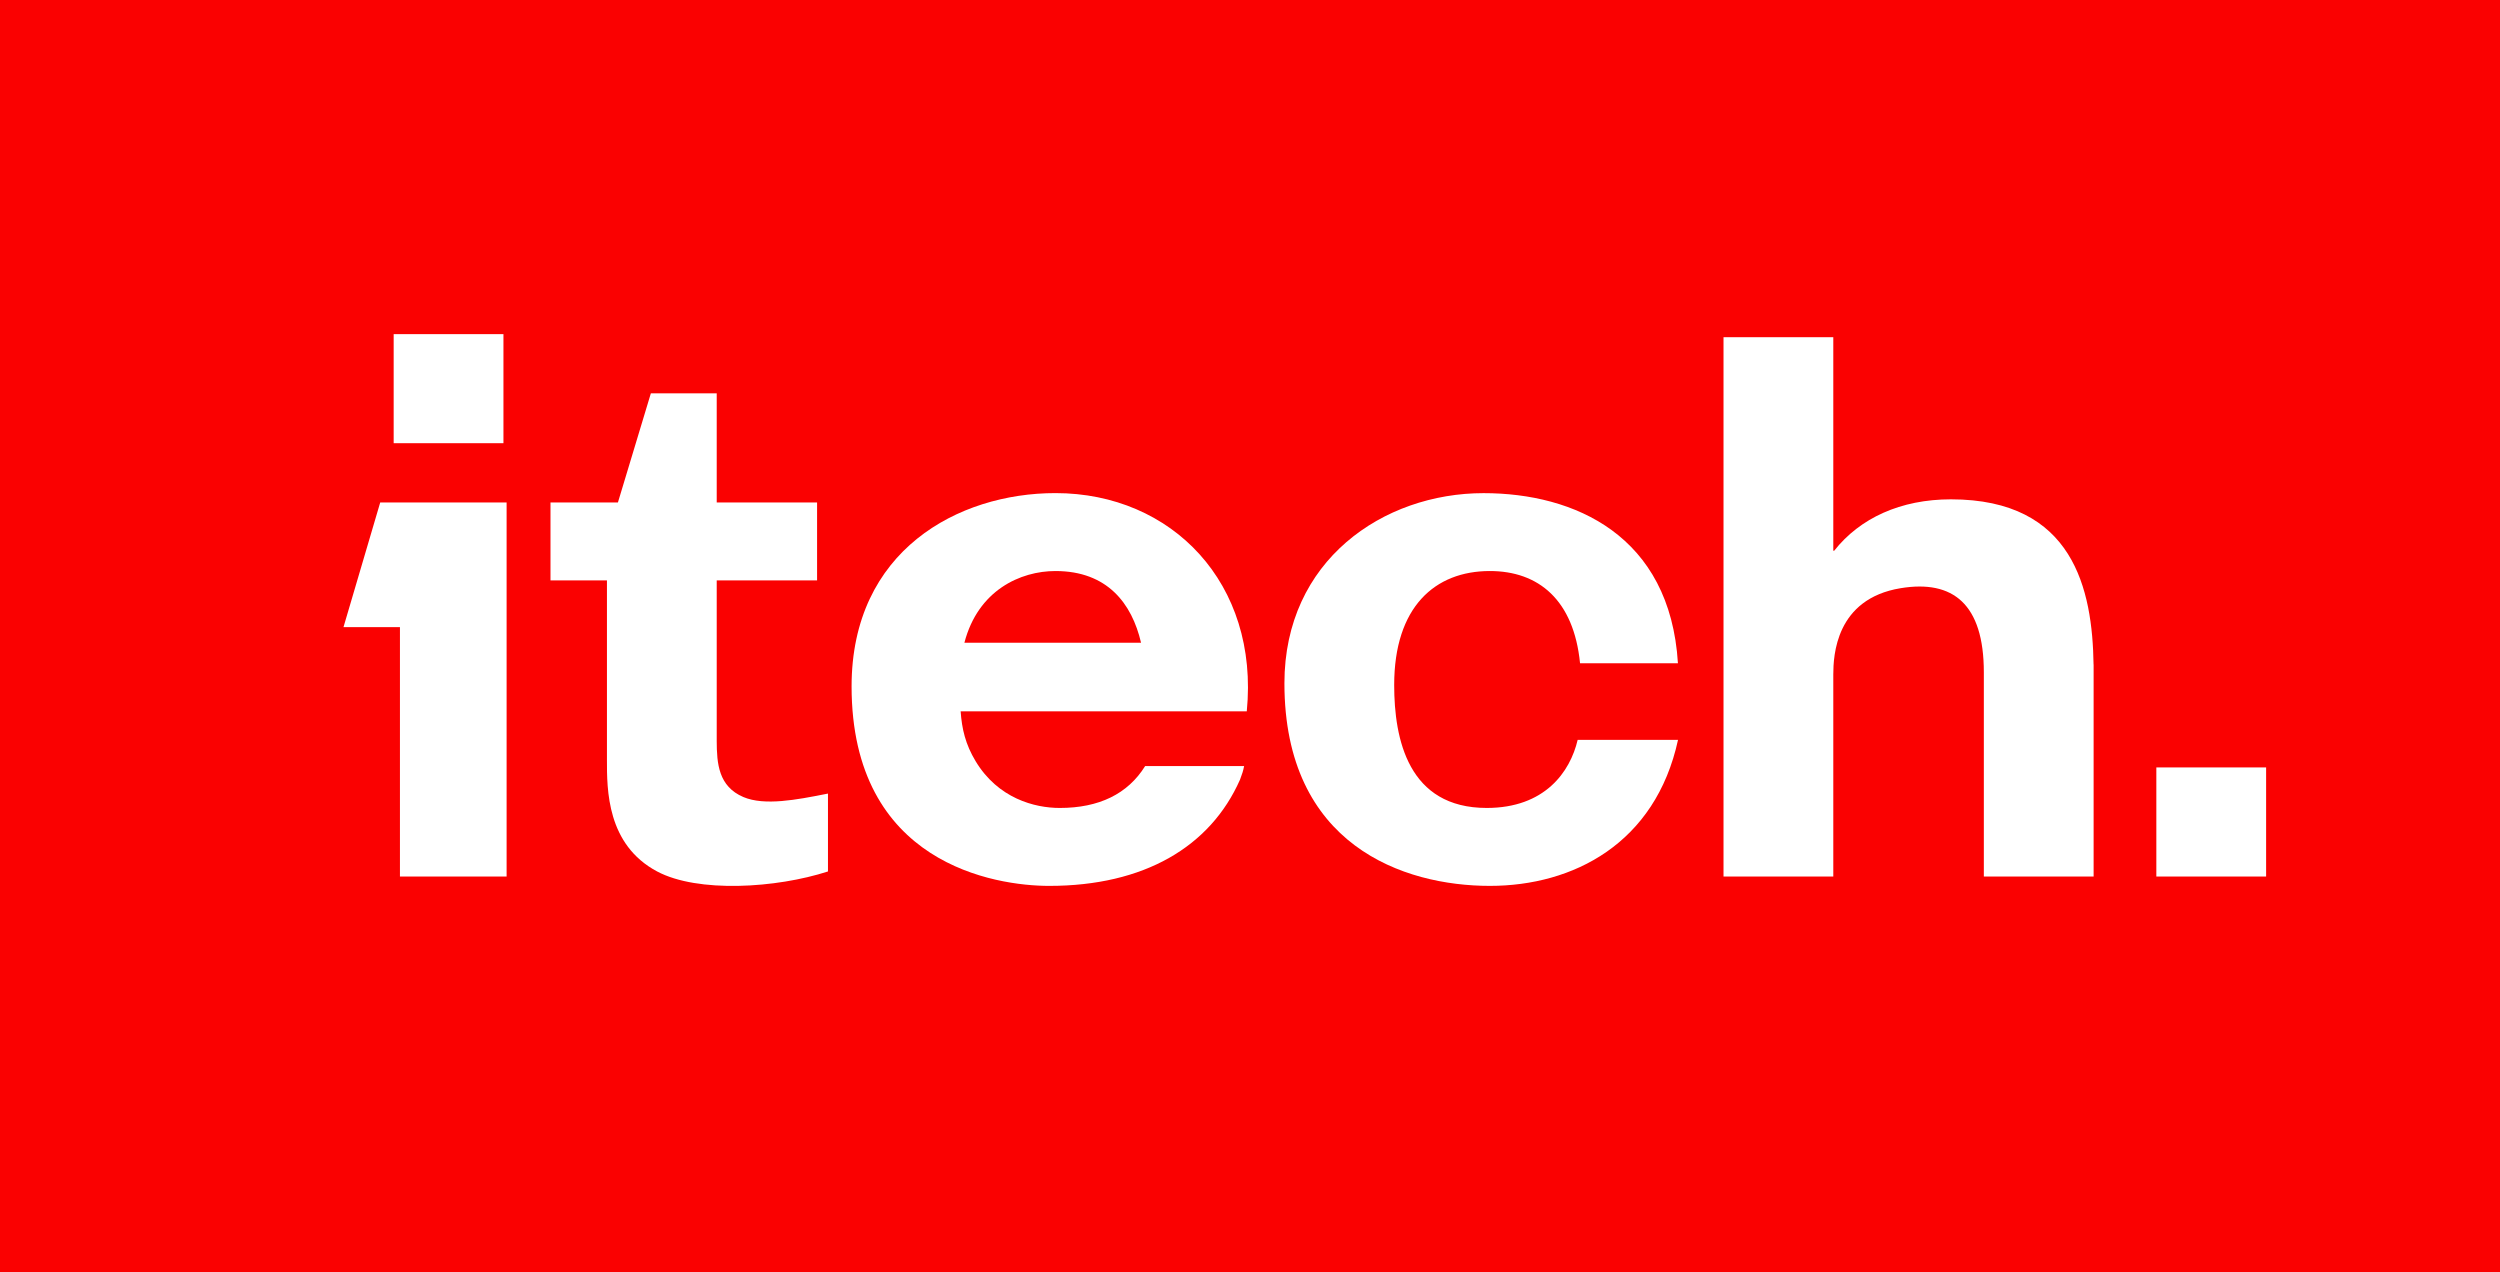 <svg width="558" height="284" viewBox="0 0 558 284" fill="none" xmlns="http://www.w3.org/2000/svg">
<rect x="0" y="0" width="558" height="284" fill="#333333" stroke="none"/>
<g clip-path="url(#clip0_9_77)">
<path d="M558 0H0V284H558V0Z" fill="#FA0101"/>
<path fill-rule="evenodd" clip-rule="evenodd" d="M87.867 74.573H112.369V98.926H87.867V74.573ZM112.369 112.146H113.075V195.642H89.267V139.978H76.666L84.867 112.146H89.267H112.369Z" fill="white"/>
<path d="M505.797 171.289H481.295V195.642H505.797V171.289Z" fill="white"/>
<path fill-rule="evenodd" clip-rule="evenodd" d="M384.689 75.269H409.191V122.93H409.384C415.142 115.626 424.242 111.451 435.443 111.451C462.839 111.451 467.031 131.59 467.282 148.328H467.295V195.643H442.793V150.068C442.793 134.76 435.852 129.378 424.242 131.281C409.698 133.665 409.206 146.383 409.191 150.509V195.643H384.689V75.269Z" fill="white"/>
<path fill-rule="evenodd" clip-rule="evenodd" d="M159.972 87.794H145.271L137.92 112.147H135.47H122.869V129.542H135.47V159.461V168.855C135.47 169.061 135.469 169.274 135.469 169.492C135.457 176.278 135.435 188.529 146.671 194.509C155.748 199.339 173.252 198.258 184.803 194.509V177.126C184.583 177.169 184.361 177.213 184.137 177.257C177.985 178.469 170.651 179.914 165.922 177.9C160.359 175.53 159.988 170.419 159.971 165.376L159.972 165.375V163.73C159.972 163.698 159.972 163.667 159.972 163.636V129.542H182.373V112.147H159.972V87.794Z" fill="white"/>
<path fill-rule="evenodd" clip-rule="evenodd" d="M235.577 110.06C213.876 110.06 190.074 122.86 190.074 153.199C190.074 192.86 222.176 197.73 234.177 197.73C255.328 197.73 270.129 189.033 276.772 174.019C277.279 172.701 277.496 171.978 277.687 170.981H255.601C251.719 177.217 245.299 180.335 236.527 180.335C230.923 180.335 222.762 178.207 217.756 169.898C215.487 166.133 214.693 162.709 214.415 158.766H276.88L278.281 158.765C281.081 130.227 261.596 110.06 235.577 110.06ZM254.682 143.458H215.255C218.294 131.739 227.76 127.455 235.577 127.455C247.163 127.455 252.641 134.696 254.682 143.458Z" fill="white"/>
<path fill-rule="evenodd" clip-rule="evenodd" d="M331.134 110.07C308.733 110.07 286.682 125.086 286.682 152.502C286.682 188.684 313.283 197.729 332.535 197.729C351.086 197.729 369.502 188.318 374.537 165.132H352.136C350.449 172.319 344.79 180.334 331.835 180.334C314.333 180.334 311.183 165.027 311.183 152.9C311.183 135.455 320.283 127.454 332.534 127.454C343.385 127.454 351.266 133.884 352.667 148.048H374.515C372.765 119.521 351.436 110.07 331.134 110.07Z" fill="white"/>
</g>
<defs>
<clipPath id="clip0_9_77">
<rect width="558" height="284" fill="white"/>
</clipPath>
</defs>
</svg>
